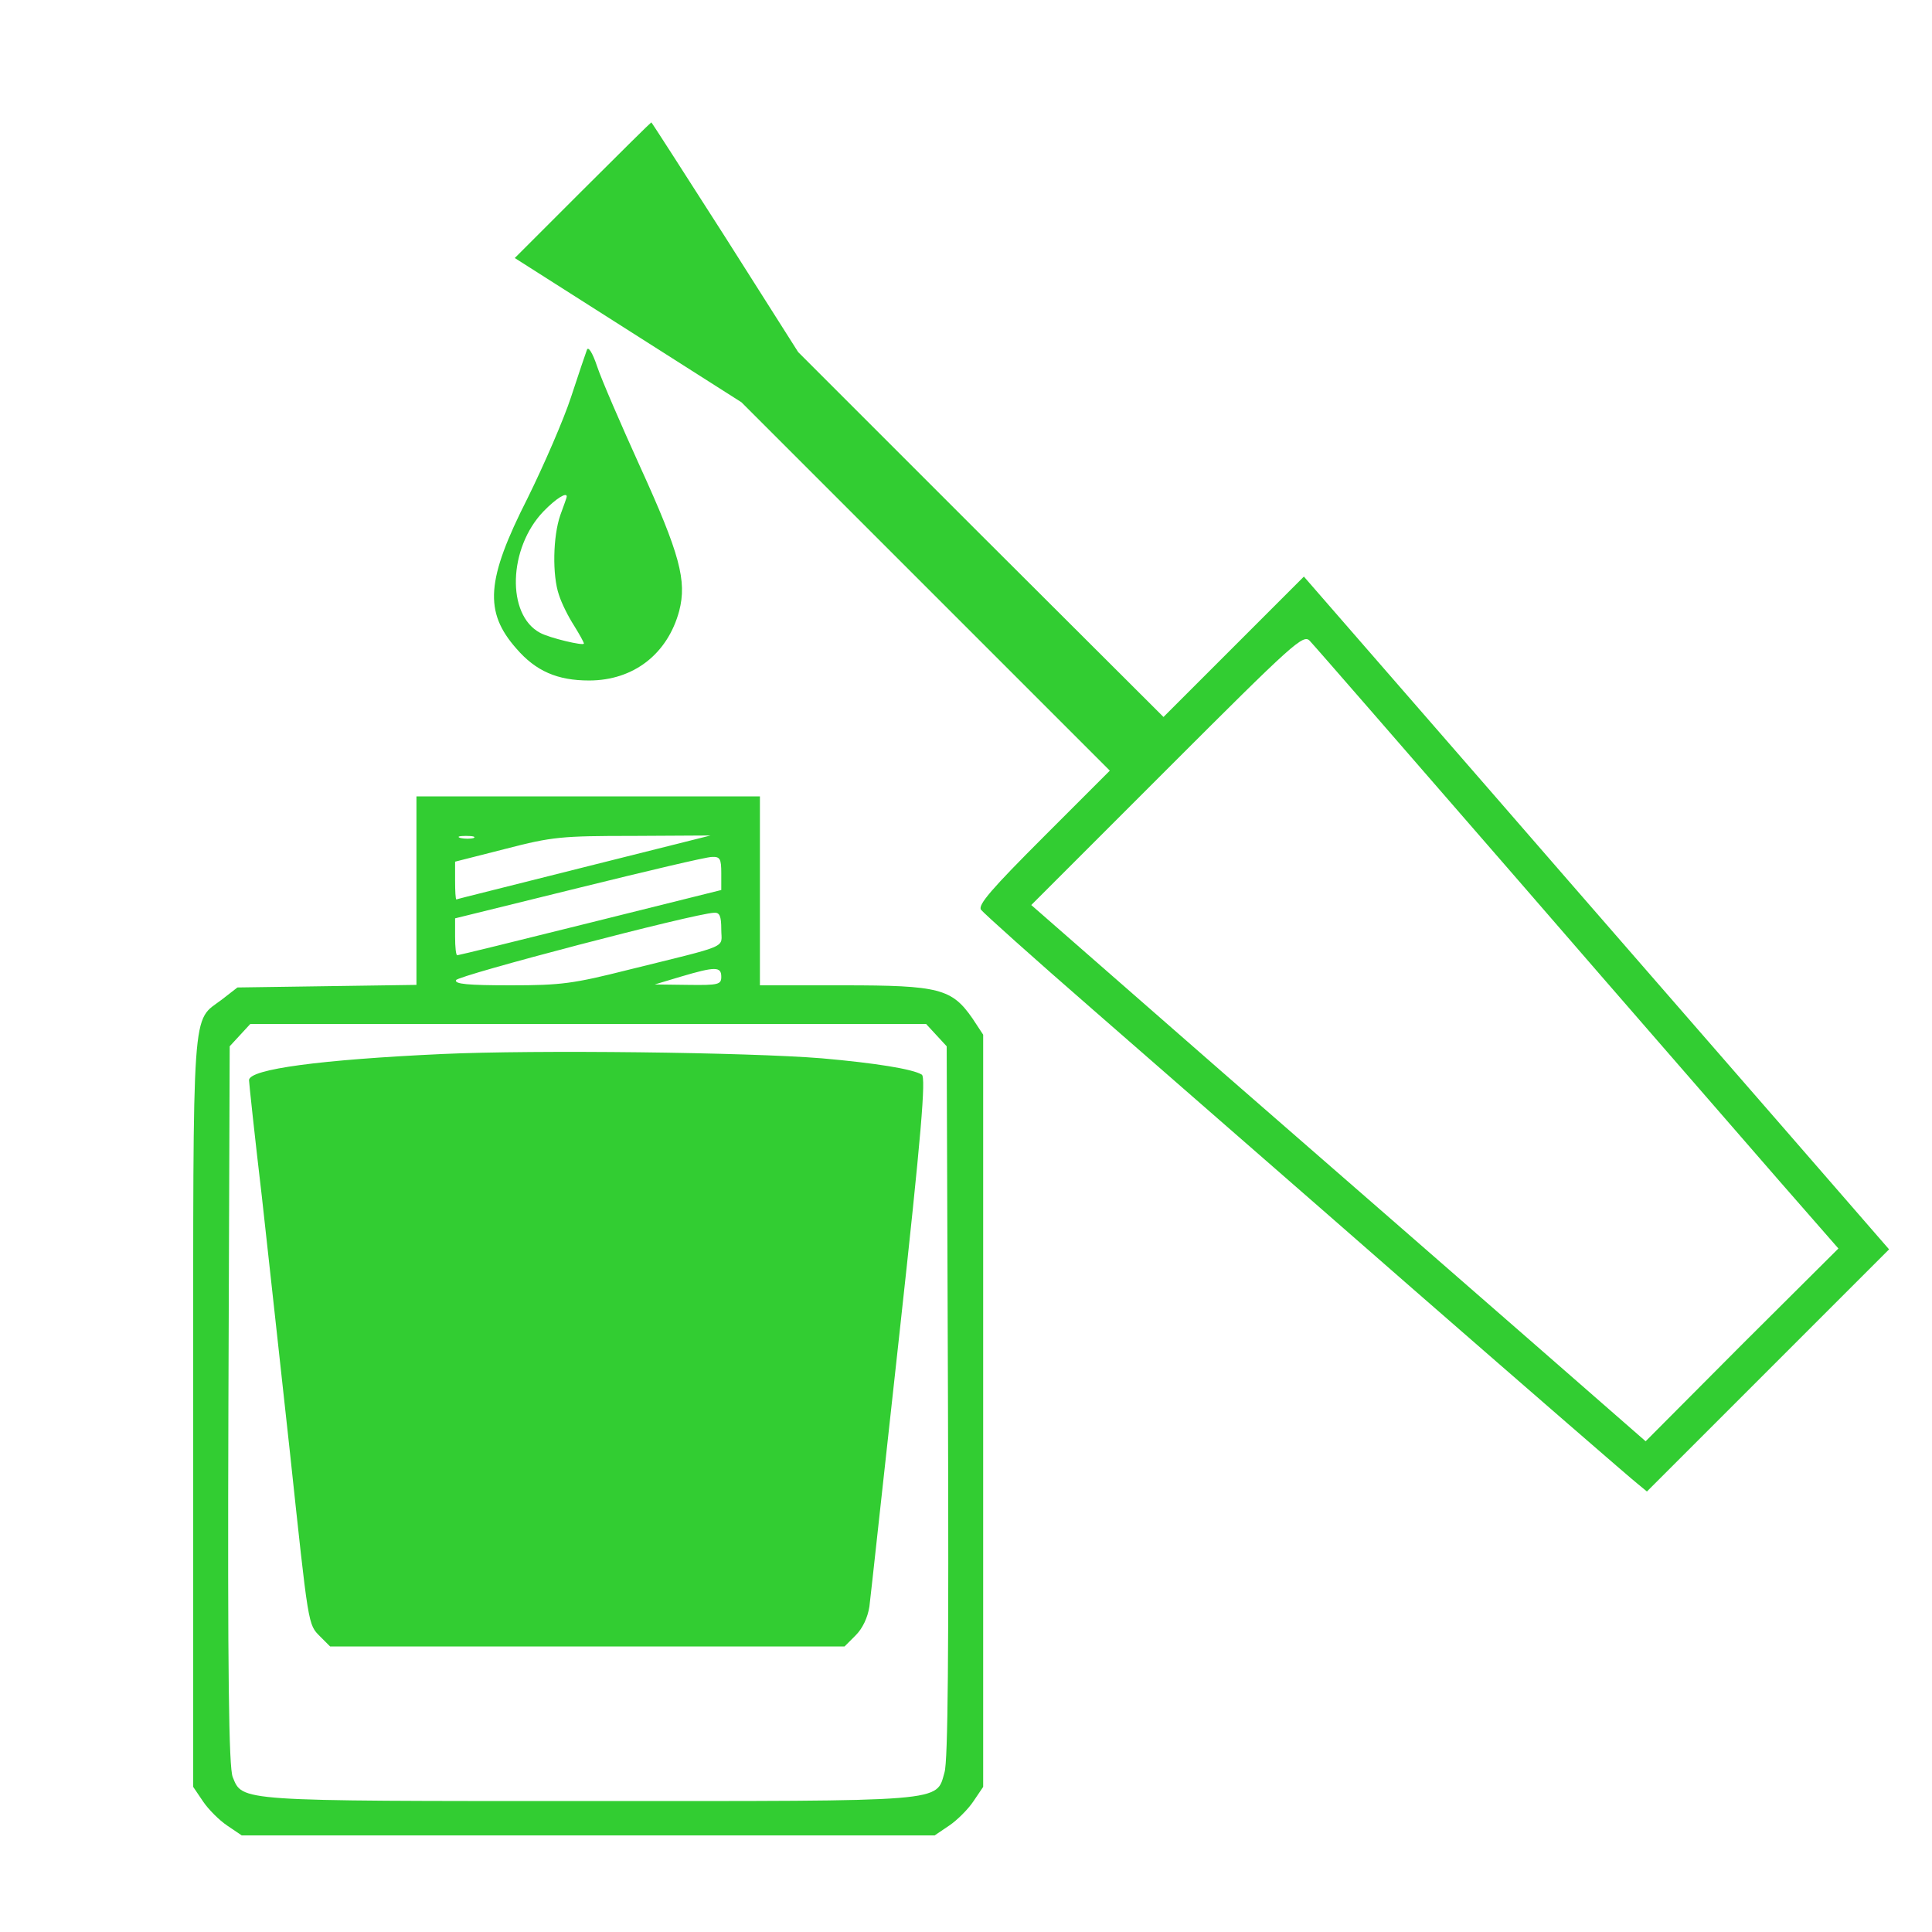<?xml version="1.0" standalone="no"?>
<!DOCTYPE svg PUBLIC "-//W3C//DTD SVG 20010904//EN"
 "https://АвтоКолор.рф">
<svg version="1.0" xmlns="http://www.w3.org/2000/svg"
 width="55pt" height="55pt" viewBox="0 0 450 441"
 preserveAspectRatio="xMidYMid meet">

<g transform="translate(0,441) scale(0.1,-0.1)"
fill="limegreen" stroke="none">
<path d="M1357 4012 l-158 -158 264 -168 264 -168 429 -429 429 -429 -155
-155 c-120 -120 -153 -158 -145 -169 6 -8 123 -113 261 -233 137 -120 474
-413 747 -652 273 -238 507 -441 520 -451 l23 -19 282 282 282 282 -252 290
c-139 160 -446 512 -682 784 l-429 493 -163 -163 -164 -164 -426 425 -425 425
-170 268 c-94 147 -171 267 -172 267 -1 0 -73 -71 -160 -158z m2179 -1607
c257 -297 531 -611 607 -699 l139 -159 -225 -224 -224 -225 -269 235 c-148
129 -470 410 -716 624 l-446 390 316 316 c297 297 318 316 333 299 9 -9 227
-260 485 -557z"/>
<path d="M1367 3640 c-3 -8 -20 -58 -37 -110 -17 -52 -63 -158 -101 -235 -97
-191 -102 -265 -26 -351 45 -52 95 -74 169 -74 104 0 183 62 210 162 18 70 2
132 -92 338 -44 97 -89 201 -99 231 -11 33 -21 48 -24 39z m-47 -342 c0 -2 -7
-21 -15 -43 -17 -49 -19 -140 -3 -186 6 -19 22 -51 35 -71 13 -21 23 -39 23
-42 0 -6 -80 13 -102 25 -79 42 -74 198 8 283 29 30 55 46 54 34z"/>
<path d="M970 2381 l0 -220 -208 -3 -209 -3 -36 -28 c-71 -54 -67 9 -67 -960
l0 -874 23 -34 c12 -18 38 -44 56 -56 l34 -23 807 0 807 0 34 23 c18 12 44 38
56 56 l23 34 0 876 0 876 -25 38 c-48 69 -77 77 -300 77 l-195 0 0 220 0 220
-400 0 -400 0 0 -219z m133 122 c-7 -2 -21 -2 -30 0 -10 3 -4 5 12 5 17 0 24
-2 18 -5z m257 -68 c-162 -41 -296 -74 -297 -75 -2 0 -3 20 -3 44 l0 44 118
30 c108 28 130 30 297 30 l180 1 -295 -74z m320 -14 l0 -39 -305 -76 c-168
-42 -307 -76 -310 -76 -3 0 -5 19 -5 43 l0 43 288 71 c158 39 297 72 310 72
19 1 22 -4 22 -38z m0 -131 c0 -45 25 -34 -217 -94 -127 -32 -156 -36 -273
-36 -101 0 -131 3 -128 12 4 11 554 155 601 157 13 1 17 -7 17 -39z m0 -110
c0 -18 -6 -20 -77 -19 l-78 1 60 18 c81 24 95 24 95 0z m501 -136 l24 -26 3
-826 c2 -586 0 -838 -8 -865 -20 -70 11 -67 -830 -67 -819 0 -805 -1 -828 56
-9 22 -12 237 -10 866 l3 836 24 26 24 26 787 0 787 0 24 -26z"/>
<path d="M1030 2000 c-281 -13 -450 -35 -450 -61 0 -5 13 -128 30 -272 16
-144 45 -410 65 -592 44 -411 42 -403 71 -432 l23 -23 599 0 599 0 26 26 c16
16 28 41 32 67 3 23 34 310 70 636 51 464 62 597 52 603 -21 13 -108 27 -233
38 -173 14 -666 20 -884 10z"/>
</g>
</svg>
